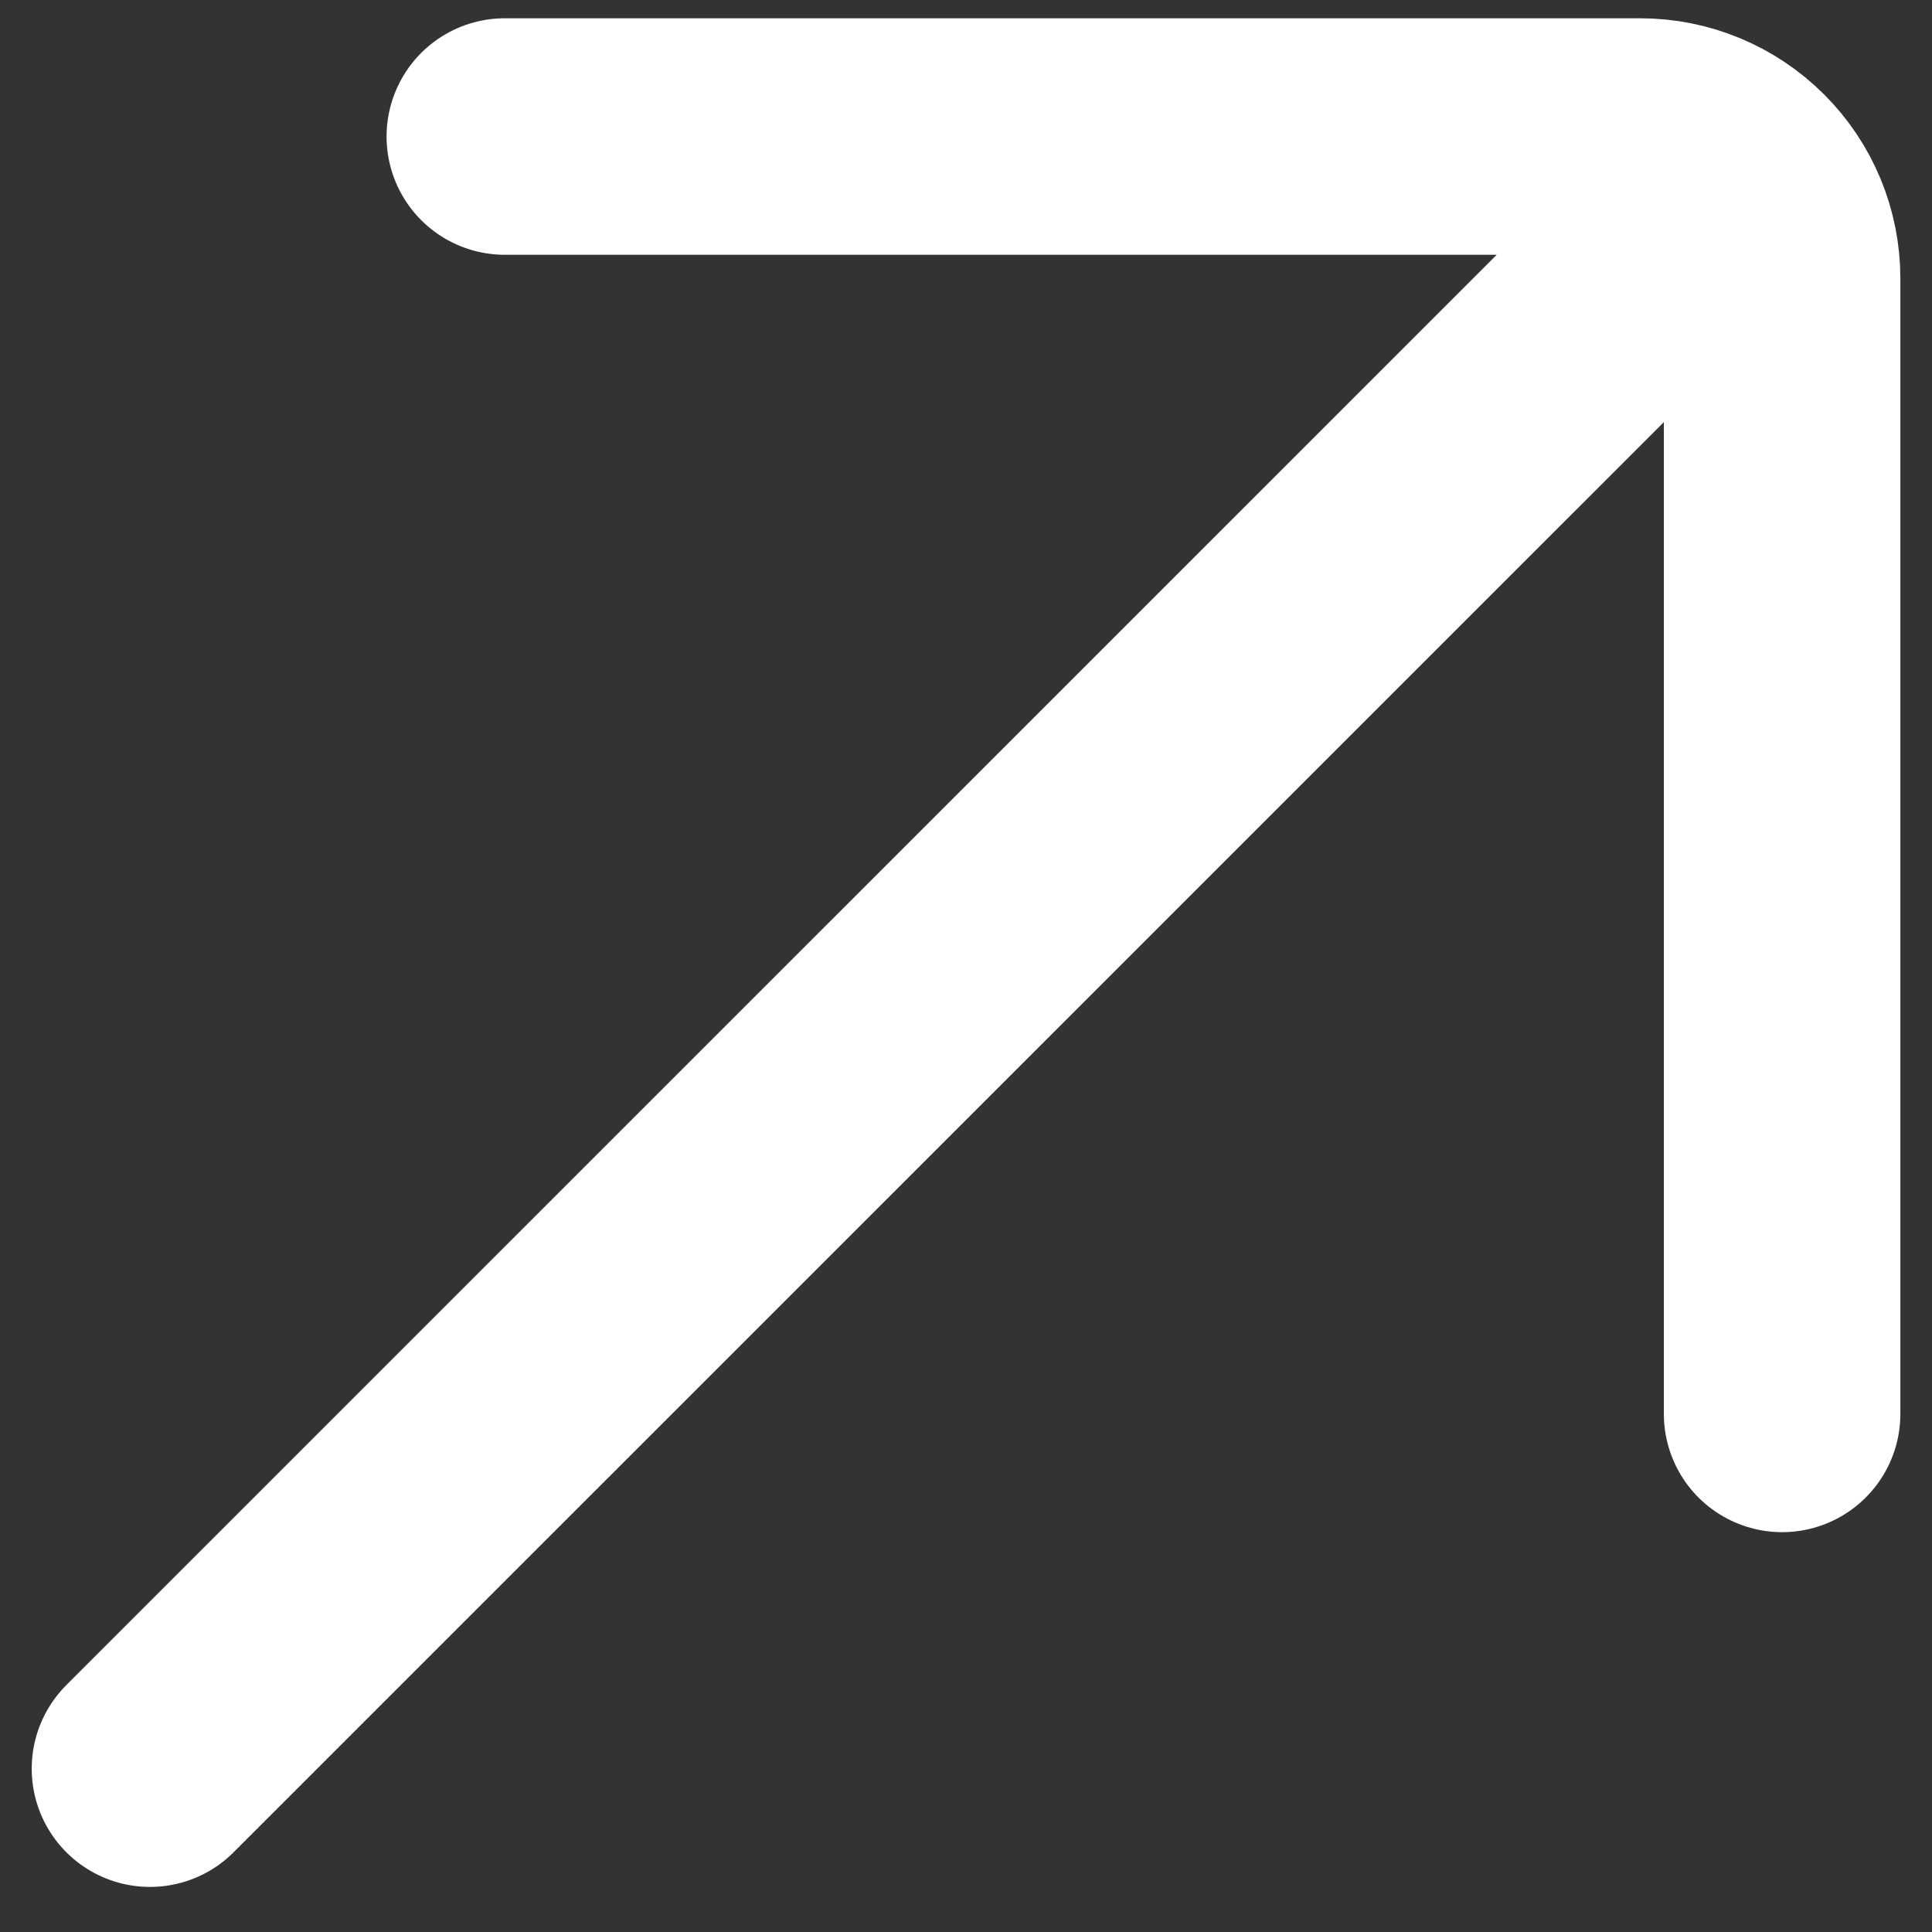 <svg width="24" height="24" viewBox="0 0 24 24" fill="none" xmlns="http://www.w3.org/2000/svg">
<rect x="0" y="0" width="24" height="24" fill="#333333" stroke="none"/>
<path d="M1.863 21.971L20.816 3.019M22.138 17.564V3.459C22.138 2.992 21.953 2.543 21.622 2.213C21.291 1.882 20.843 1.696 20.375 1.696H6.271" stroke="white" stroke-width="2.938" stroke-linecap="round" stroke-linejoin="round"/>
</svg>
